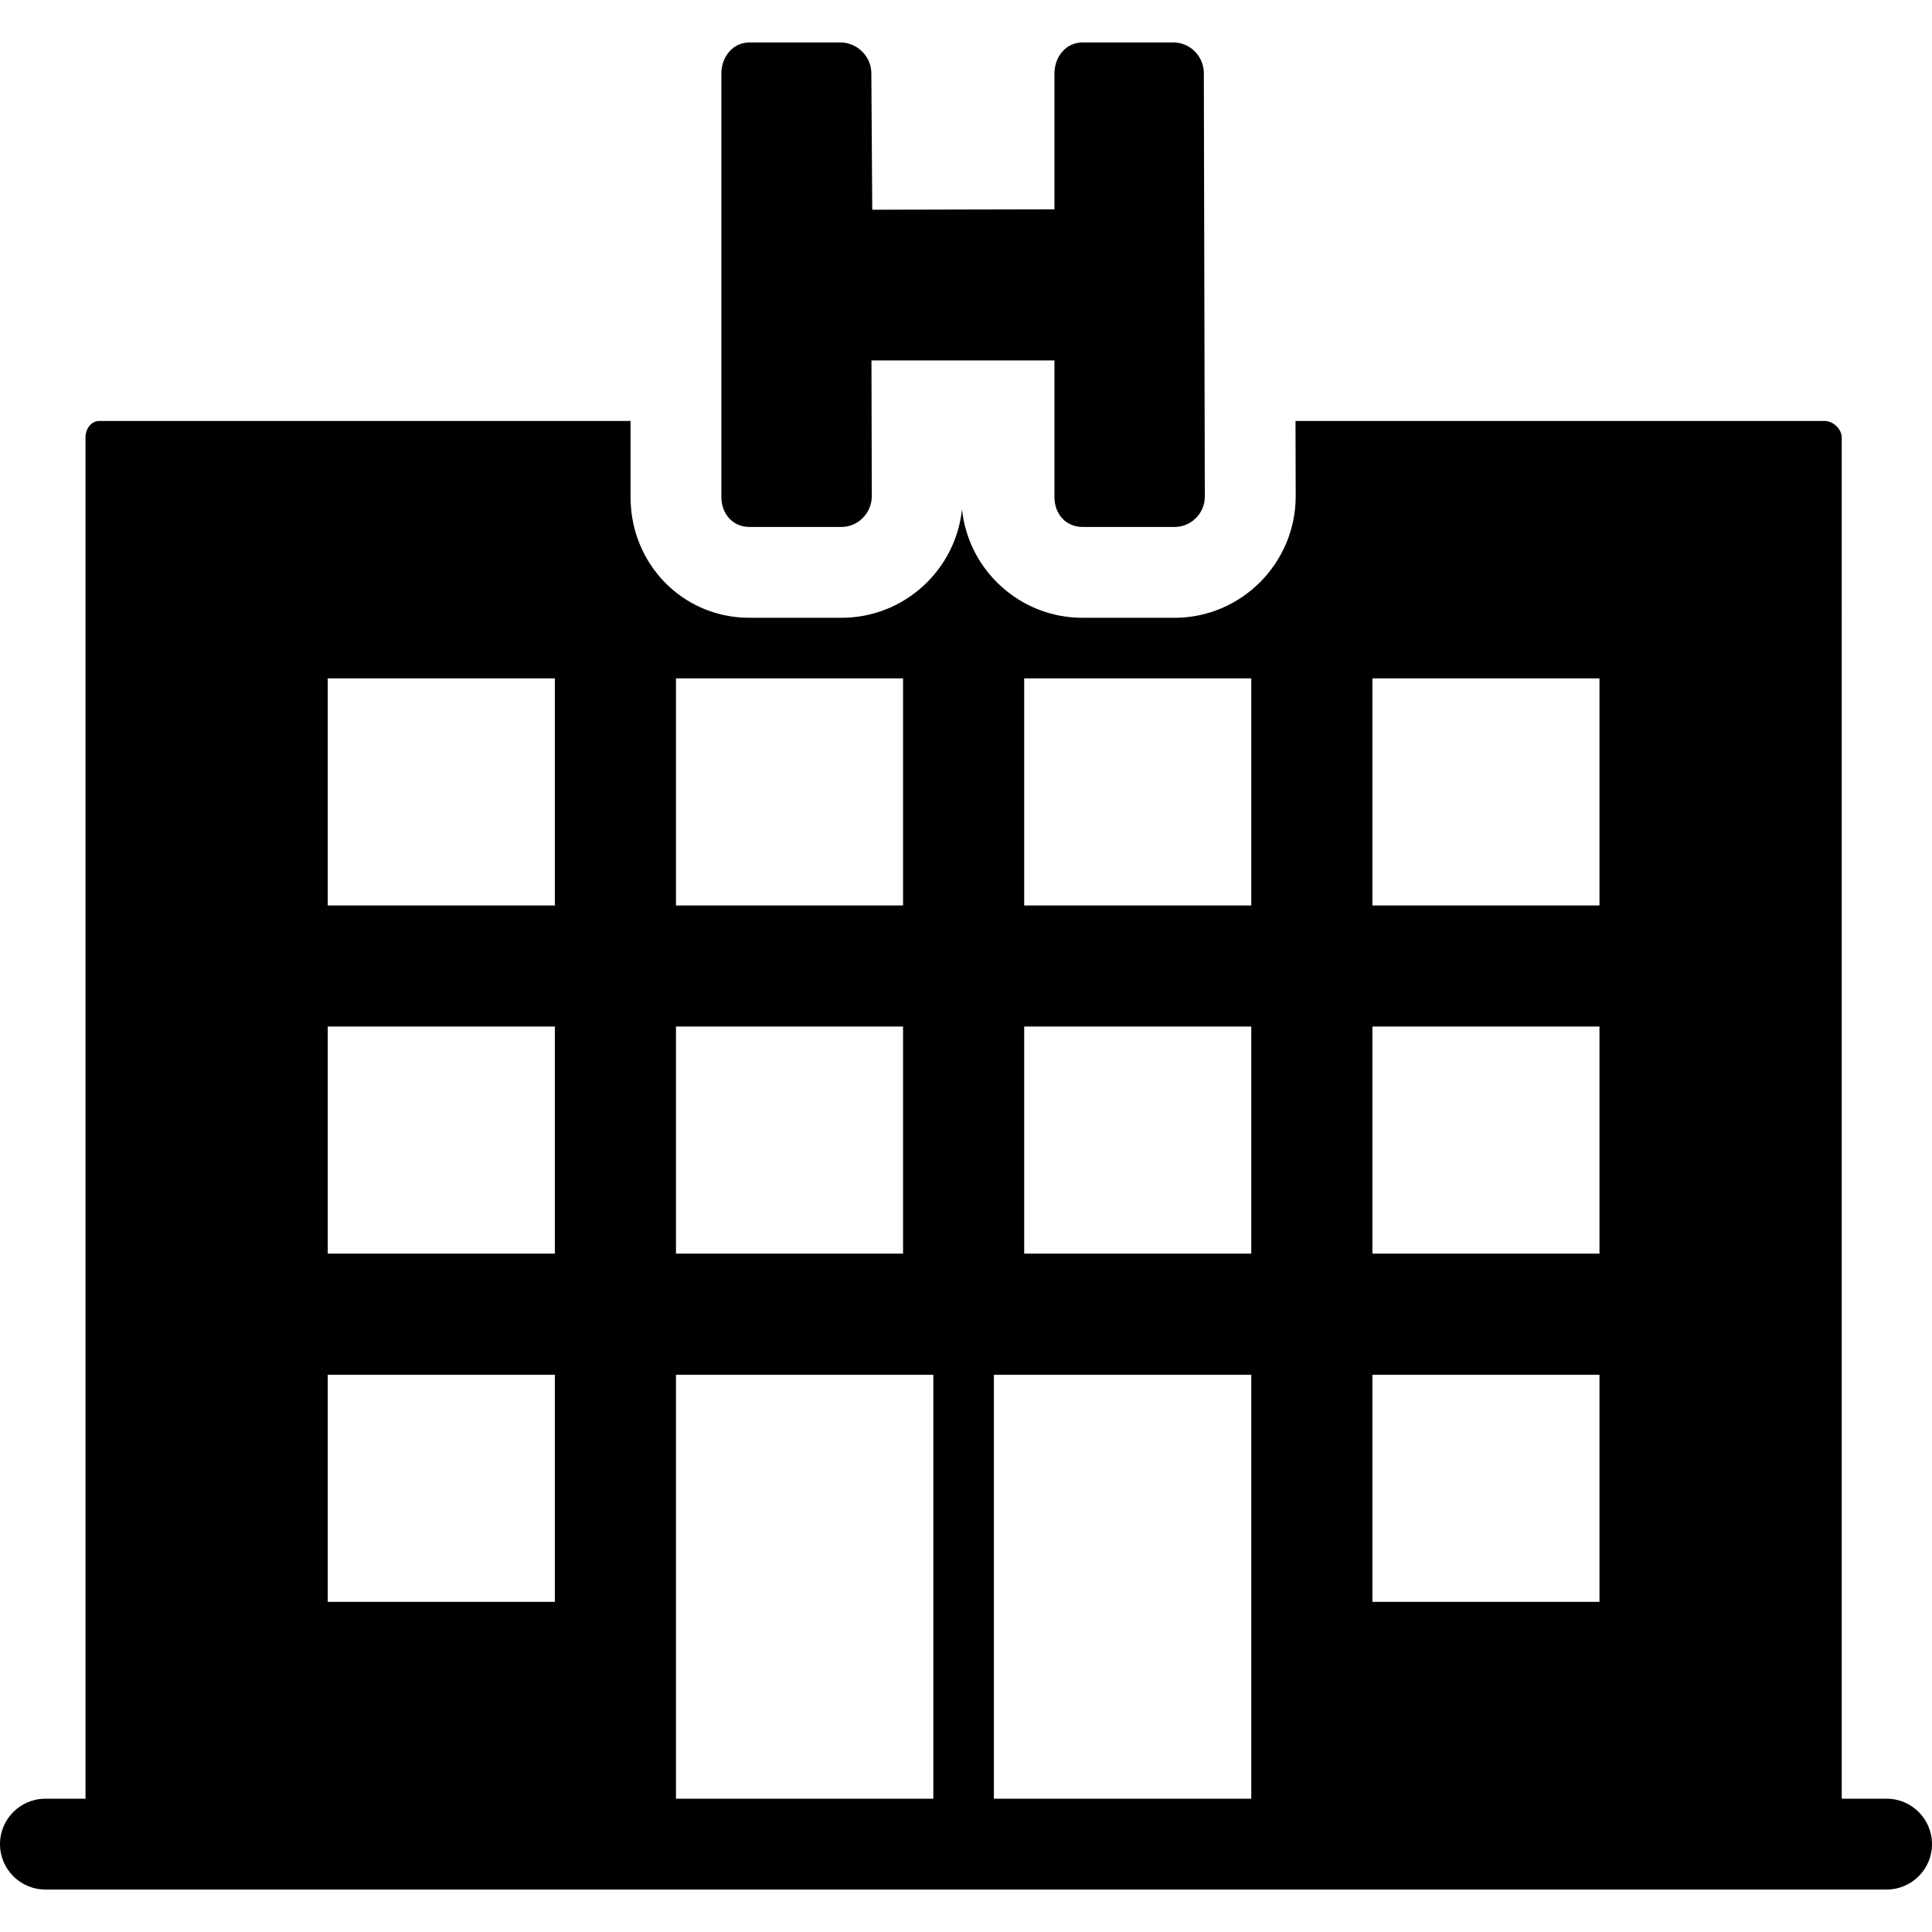 <?xml version="1.0" encoding="iso-8859-1"?>
<!-- Uploaded to: SVG Repo, www.svgrepo.com, Generator: SVG Repo Mixer Tools -->
<svg fill="#000000" height="800px" width="800px" version="1.1" id="Layer_1" xmlns="http://www.w3.org/2000/svg" xmlns:xlink="http://www.w3.org/1999/xlink" 
	 viewBox="0 0 499.996 499.996" xml:space="preserve">
<g>
	<g>
		<path d="M488.244,465.498H11.752C5.264,465.498,0,470.758,0,477.25s5.264,11.756,11.752,11.756h476.496
			c6.492,0,11.752-5.264,11.748-11.756C499.996,470.762,494.736,465.498,488.244,465.498z"/>
	</g>
</g>
<g>
	<g>
		<path d="M311.548,18.93c0-4.308-3.524-7.94-7.836-7.94H280.14c-4.312,0-7.248,3.732-7.248,8.04v35.14l-47.156,0.108L225.5,18.93
			c0-4.308-3.672-7.94-7.984-7.94h-23.568c-4.308,0-7.256,3.732-7.256,8.04v43.164v23.572v42.896c0,4.312,2.948,7.712,7.256,7.712
			h23.832c4.312,0,7.836-3.628,7.836-7.936l-0.084-35.164h47.356v35.388c0,4.312,2.936,7.712,7.248,7.712h23.832
			c4.308,0,7.836-3.516,7.836-7.824L311.548,18.93z"/>
	</g>
</g>
<g>
	<g>
		<path d="M472.228,108.946H335.272l0.048,19.488c0,17.284-14.06,31.448-31.348,31.448H280.14c-16.192,0-29.548-12.332-31.18-28.096
			c-1.632,15.764-14.992,28.096-31.18,28.096h-23.832c-17.284,0-30.764-13.94-30.764-31.224v-19.712H25.7
			c-2.164,0-3.572,2.08-3.572,4.244v363.912c0,2.164,1.408,4.072,3.572,4.072h446.528c2.16,0,4.408-1.908,4.408-4.072V113.186
			C476.632,111.026,474.388,108.946,472.228,108.946z M143.592,414.562H84.82v-58.776h58.772V414.562z M143.592,324.442H84.82
			V265.67h58.772V324.442z M143.592,234.326H84.82v-58.772h58.772V234.326z M174.936,175.554h58.772v58.772h-58.772V175.554z
			 M174.936,265.67h58.772v58.772h-58.772V265.67z M174.936,477.25V355.786h66.608V477.25H174.936z M323.824,477.25h-66.608V355.786
			h66.608V477.25z M323.824,324.442h-58.768V265.67h58.768V324.442z M323.824,234.326h-58.768v-58.772h58.768V234.326z
			 M413.94,414.562h-58.768v-58.776h58.768V414.562z M413.94,324.442h-58.768V265.67h58.768V324.442z M413.94,234.326h-58.768
			v-58.772h58.768V234.326z"/>
	</g>
</g>
</svg>